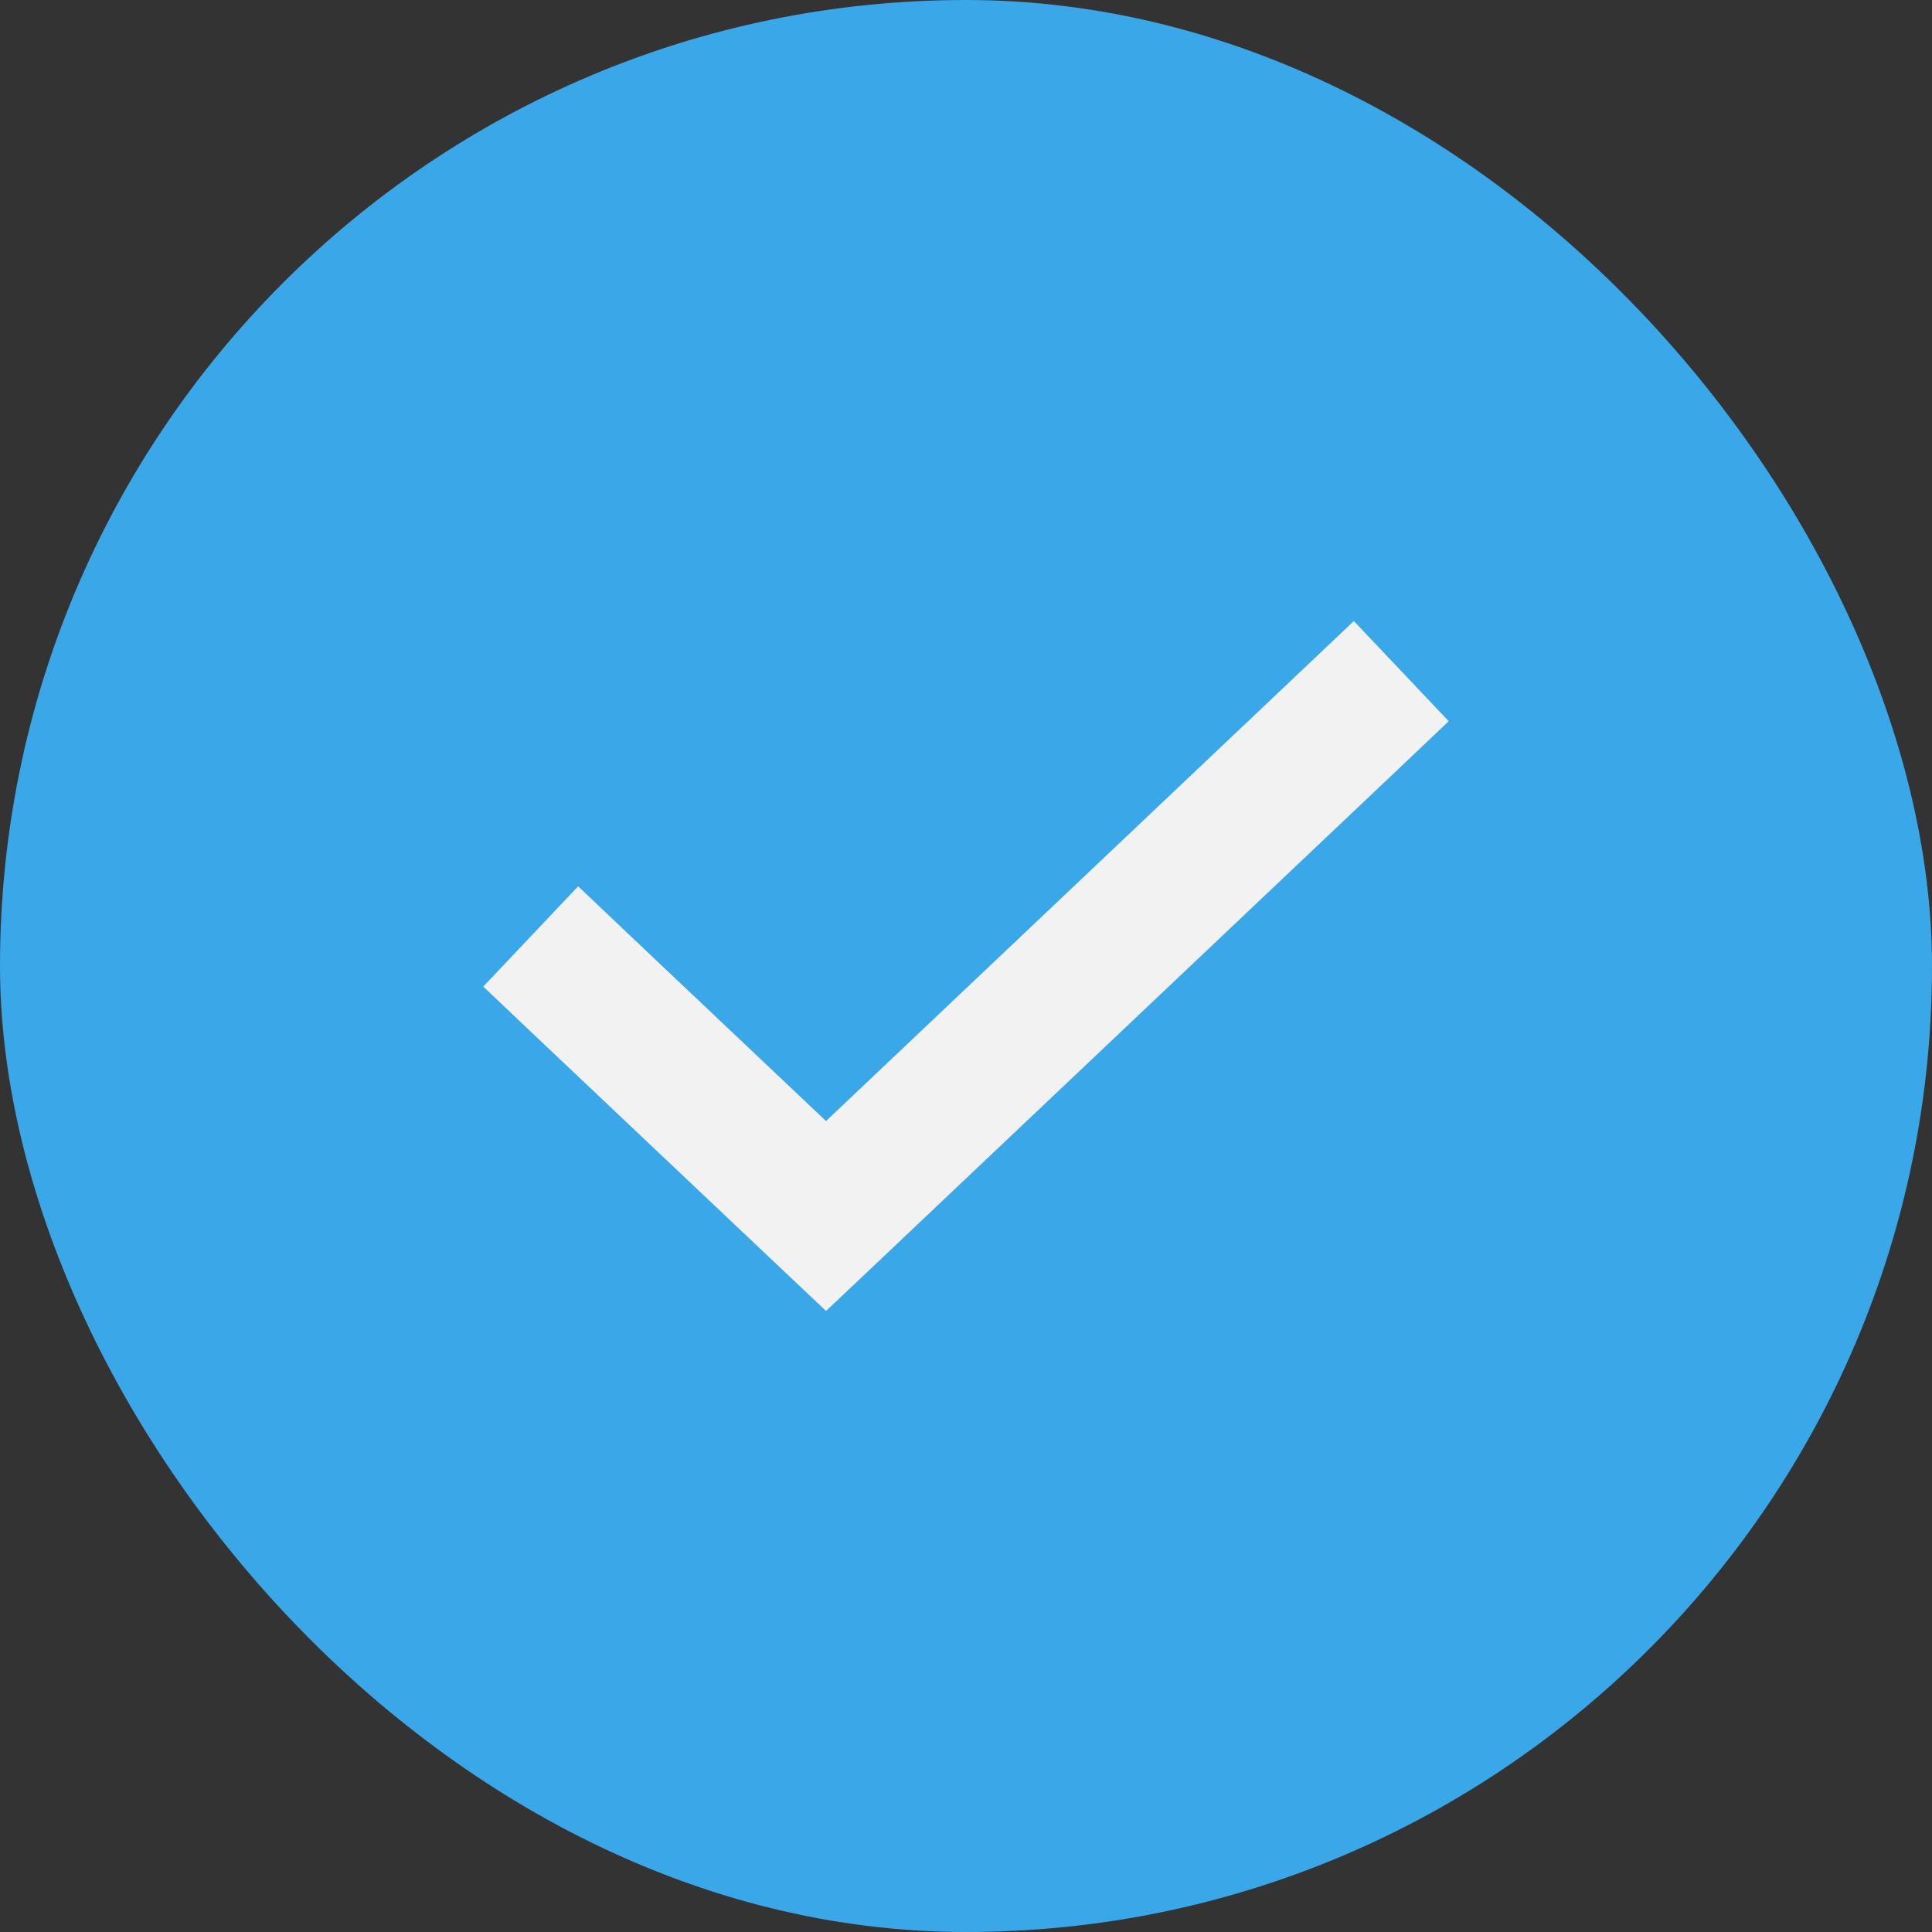 <svg width="20" height="20" viewBox="0 0 20 20" fill="none" xmlns="http://www.w3.org/2000/svg">
<rect x="0" y="0" width="20" height="20" fill="#333333" stroke="none"/>
<rect width="20" height="20" rx="10" fill="#39A7E8"/>
<path d="M14.997 7.466L14.48 7.957L9.042 13.107L8.551 13.571L8.06 13.107L5.52 10.704L5.003 10.213L5.985 9.175L6.502 9.666L8.551 11.605L13.498 6.919L14.015 6.429L14.997 7.466Z" fill="#F2F2F2"/>
</svg>
